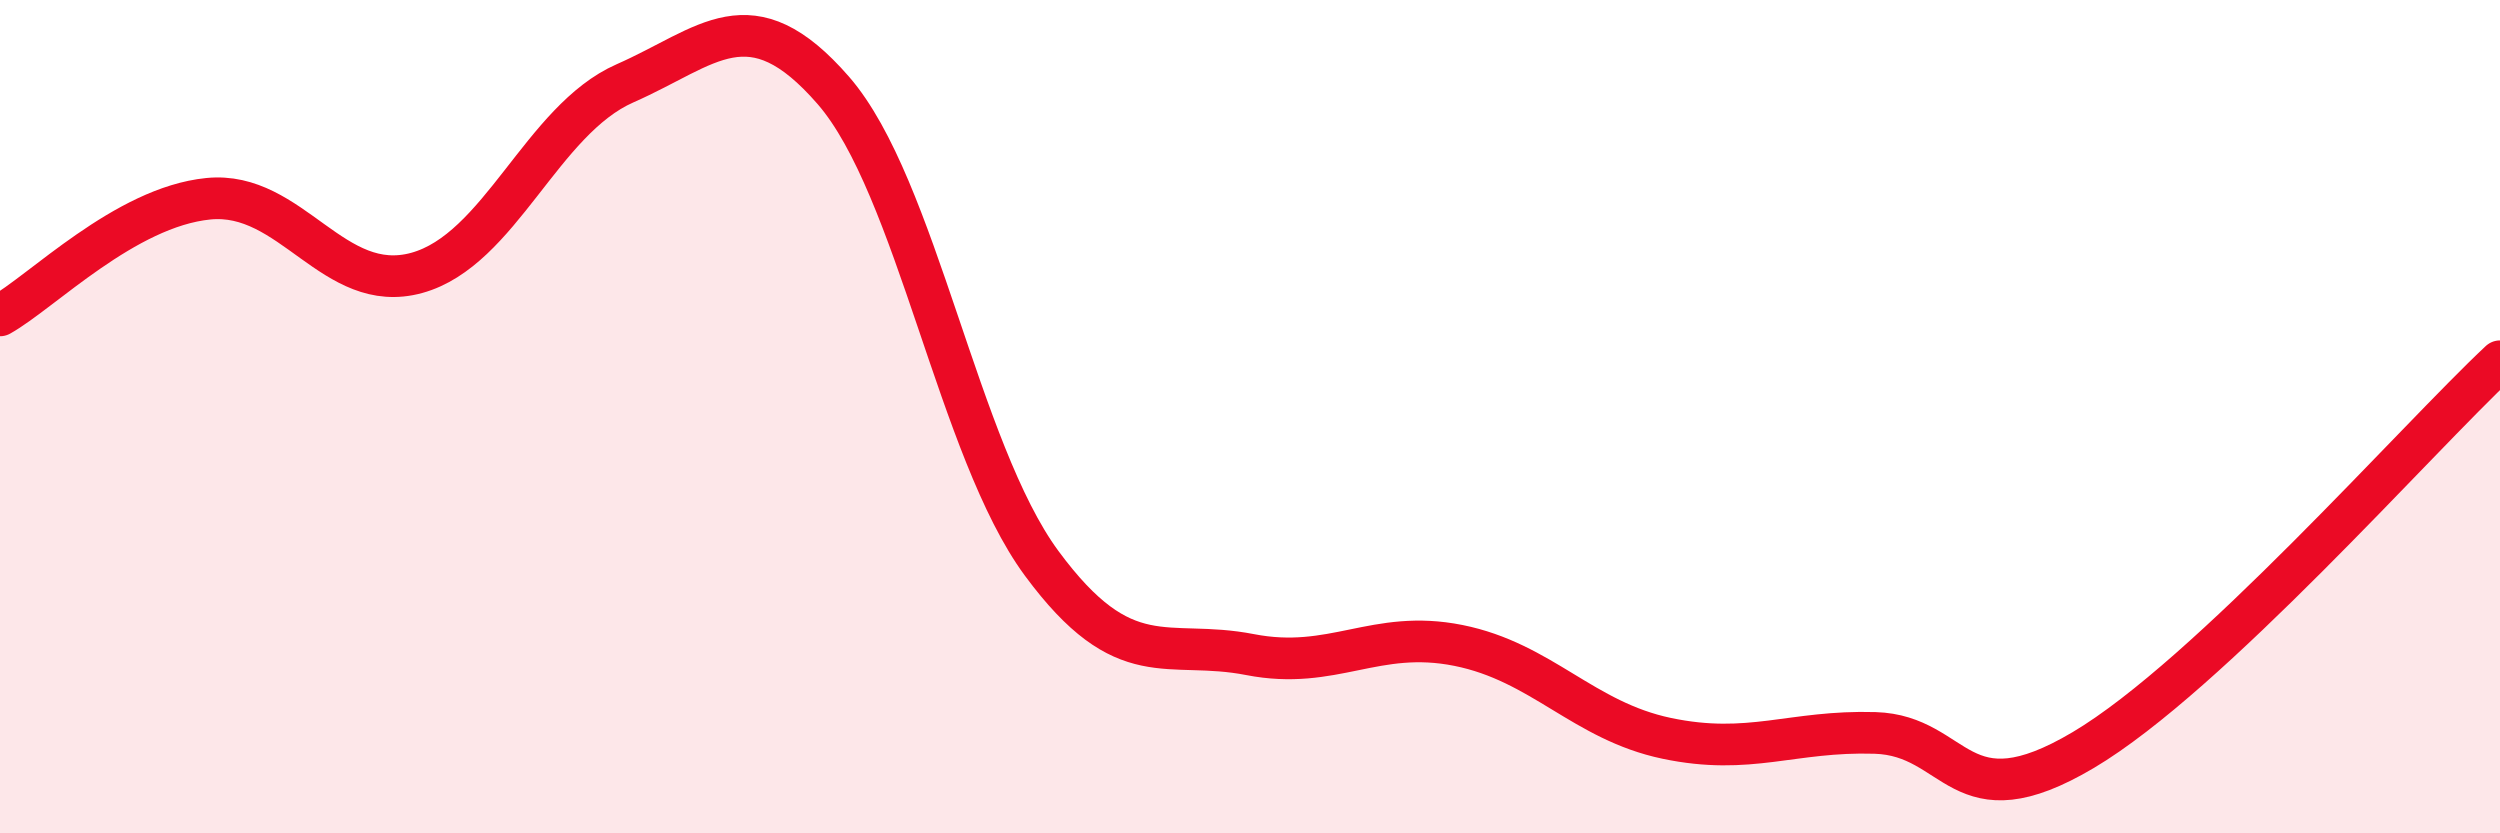 
    <svg width="60" height="20" viewBox="0 0 60 20" xmlns="http://www.w3.org/2000/svg">
      <path
        d="M 0,7.57 C 1,7.01 3,4.97 5,4.77 C 7,4.57 8,7.1 10,6.55 C 12,6 13,2.88 15,2 C 17,1.12 18,-0.13 20,2.17 C 22,4.47 23,10.81 25,13.52 C 27,16.23 28,15.32 30,15.71 C 32,16.1 33,15.09 35,15.49 C 37,15.89 38,17.3 40,17.72 C 42,18.14 43,17.53 45,17.59 C 47,17.65 47,19.78 50,18 C 53,16.22 58,10.54 60,8.67L60 20L0 20Z"
        fill="#EB0A25"
        opacity="0.1"
        stroke-linecap="round"
        stroke-linejoin="round"
      />
      <path
        d="M 0,7.57 C 1,7.01 3,4.97 5,4.77 C 7,4.57 8,7.1 10,6.55 C 12,6 13,2.88 15,2 C 17,1.12 18,-0.13 20,2.17 C 22,4.47 23,10.81 25,13.52 C 27,16.23 28,15.32 30,15.71 C 32,16.1 33,15.09 35,15.49 C 37,15.89 38,17.3 40,17.72 C 42,18.14 43,17.53 45,17.59 C 47,17.65 47,19.78 50,18 C 53,16.22 58,10.54 60,8.67"
        stroke="#EB0A25"
        stroke-width="1"
        fill="none"
        stroke-linecap="round"
        stroke-linejoin="round"
      />
    </svg>
  
